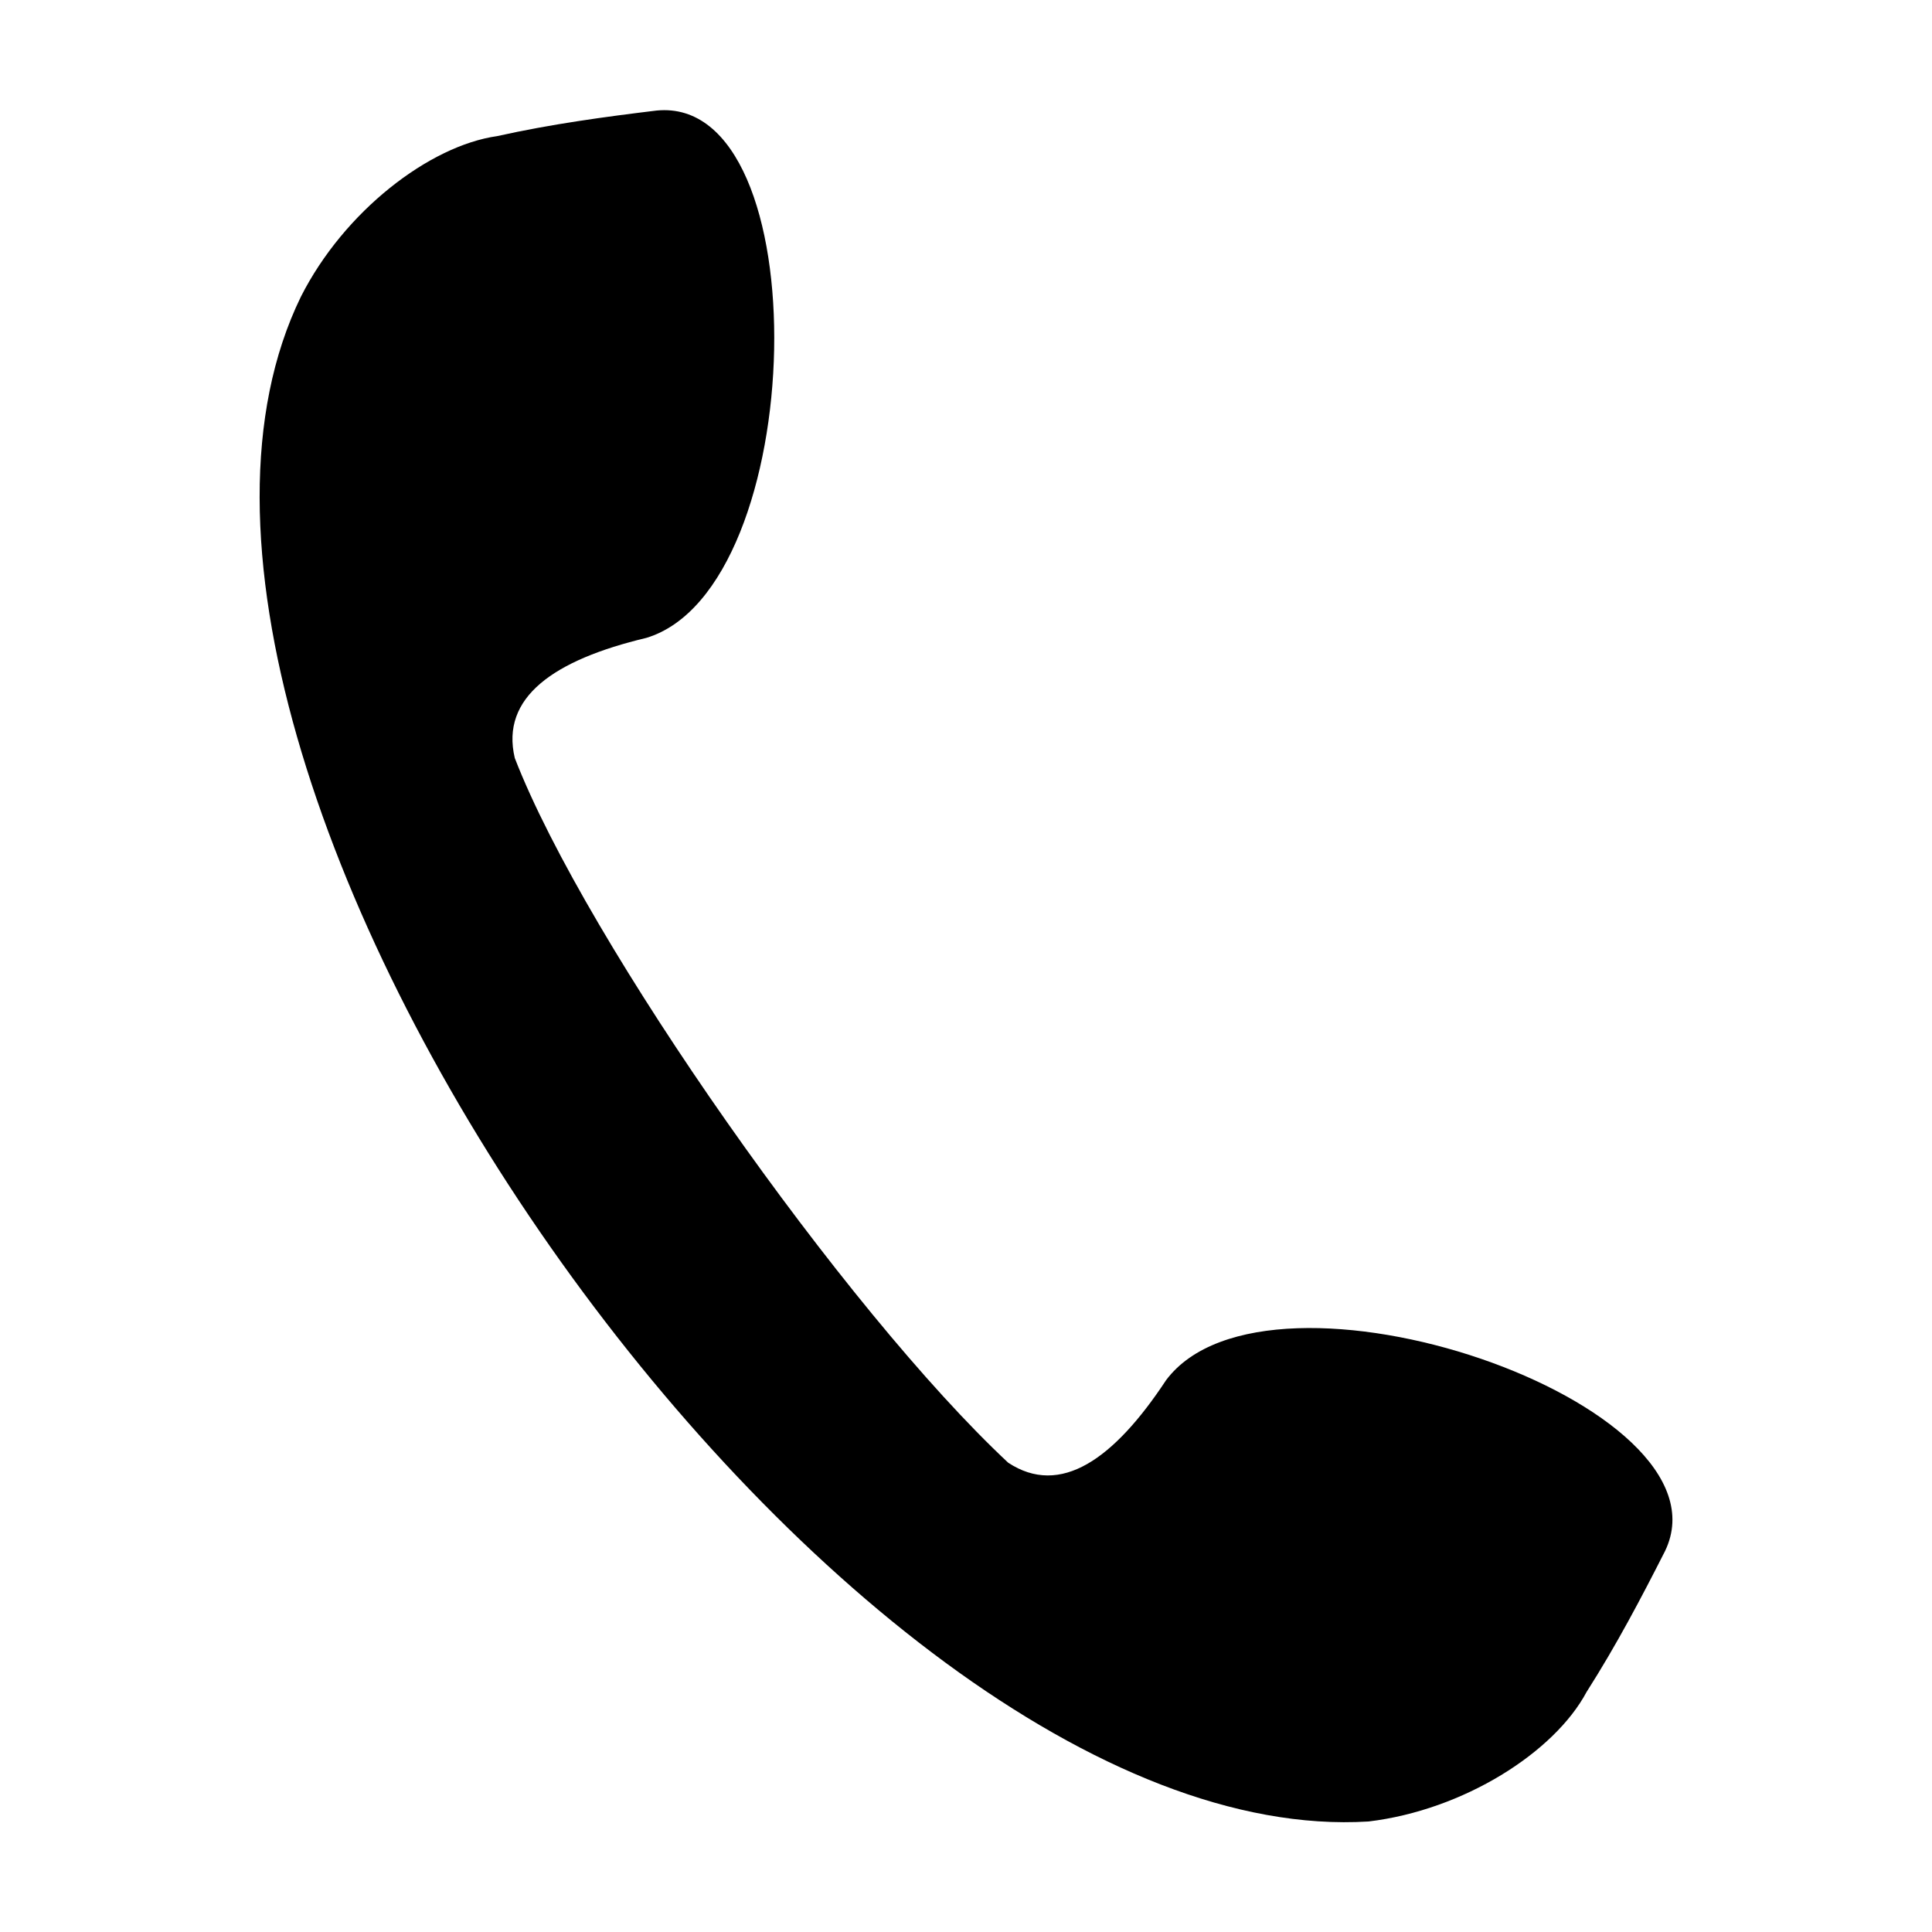 <?xml version="1.0" encoding="UTF-8"?>
<!-- The Best Svg Icon site in the world: iconSvg.co, Visit us! https://iconsvg.co -->
<svg fill="#000000" width="800px" height="800px" version="1.1" viewBox="144 144 512 512" xmlns="http://www.w3.org/2000/svg">
 <path d="m223.74 222.63c11.438-22.617 34.031-40.012 52.016-42.559 14.441-3.215 28.664-5.125 42.254-6.777 43.262-4.25 40.691 126.61-2.715 139.75-24.469 5.832-38.707 15.715-34.871 31.852 18.895 48.824 87.691 146.51 130.75 186.73 13.852 9.121 28.008-0.879 41.855-21.875 27.195-36.293 151.04 6.047 132.25 45.242-6.199 12.211-12.863 24.922-20.82 37.395-8.547 16.023-32.613 31.312-57.781 34.324-140.79 8.688-343.25-280.3-282.94-404.08z" fill-rule="evenodd"/>
</svg>